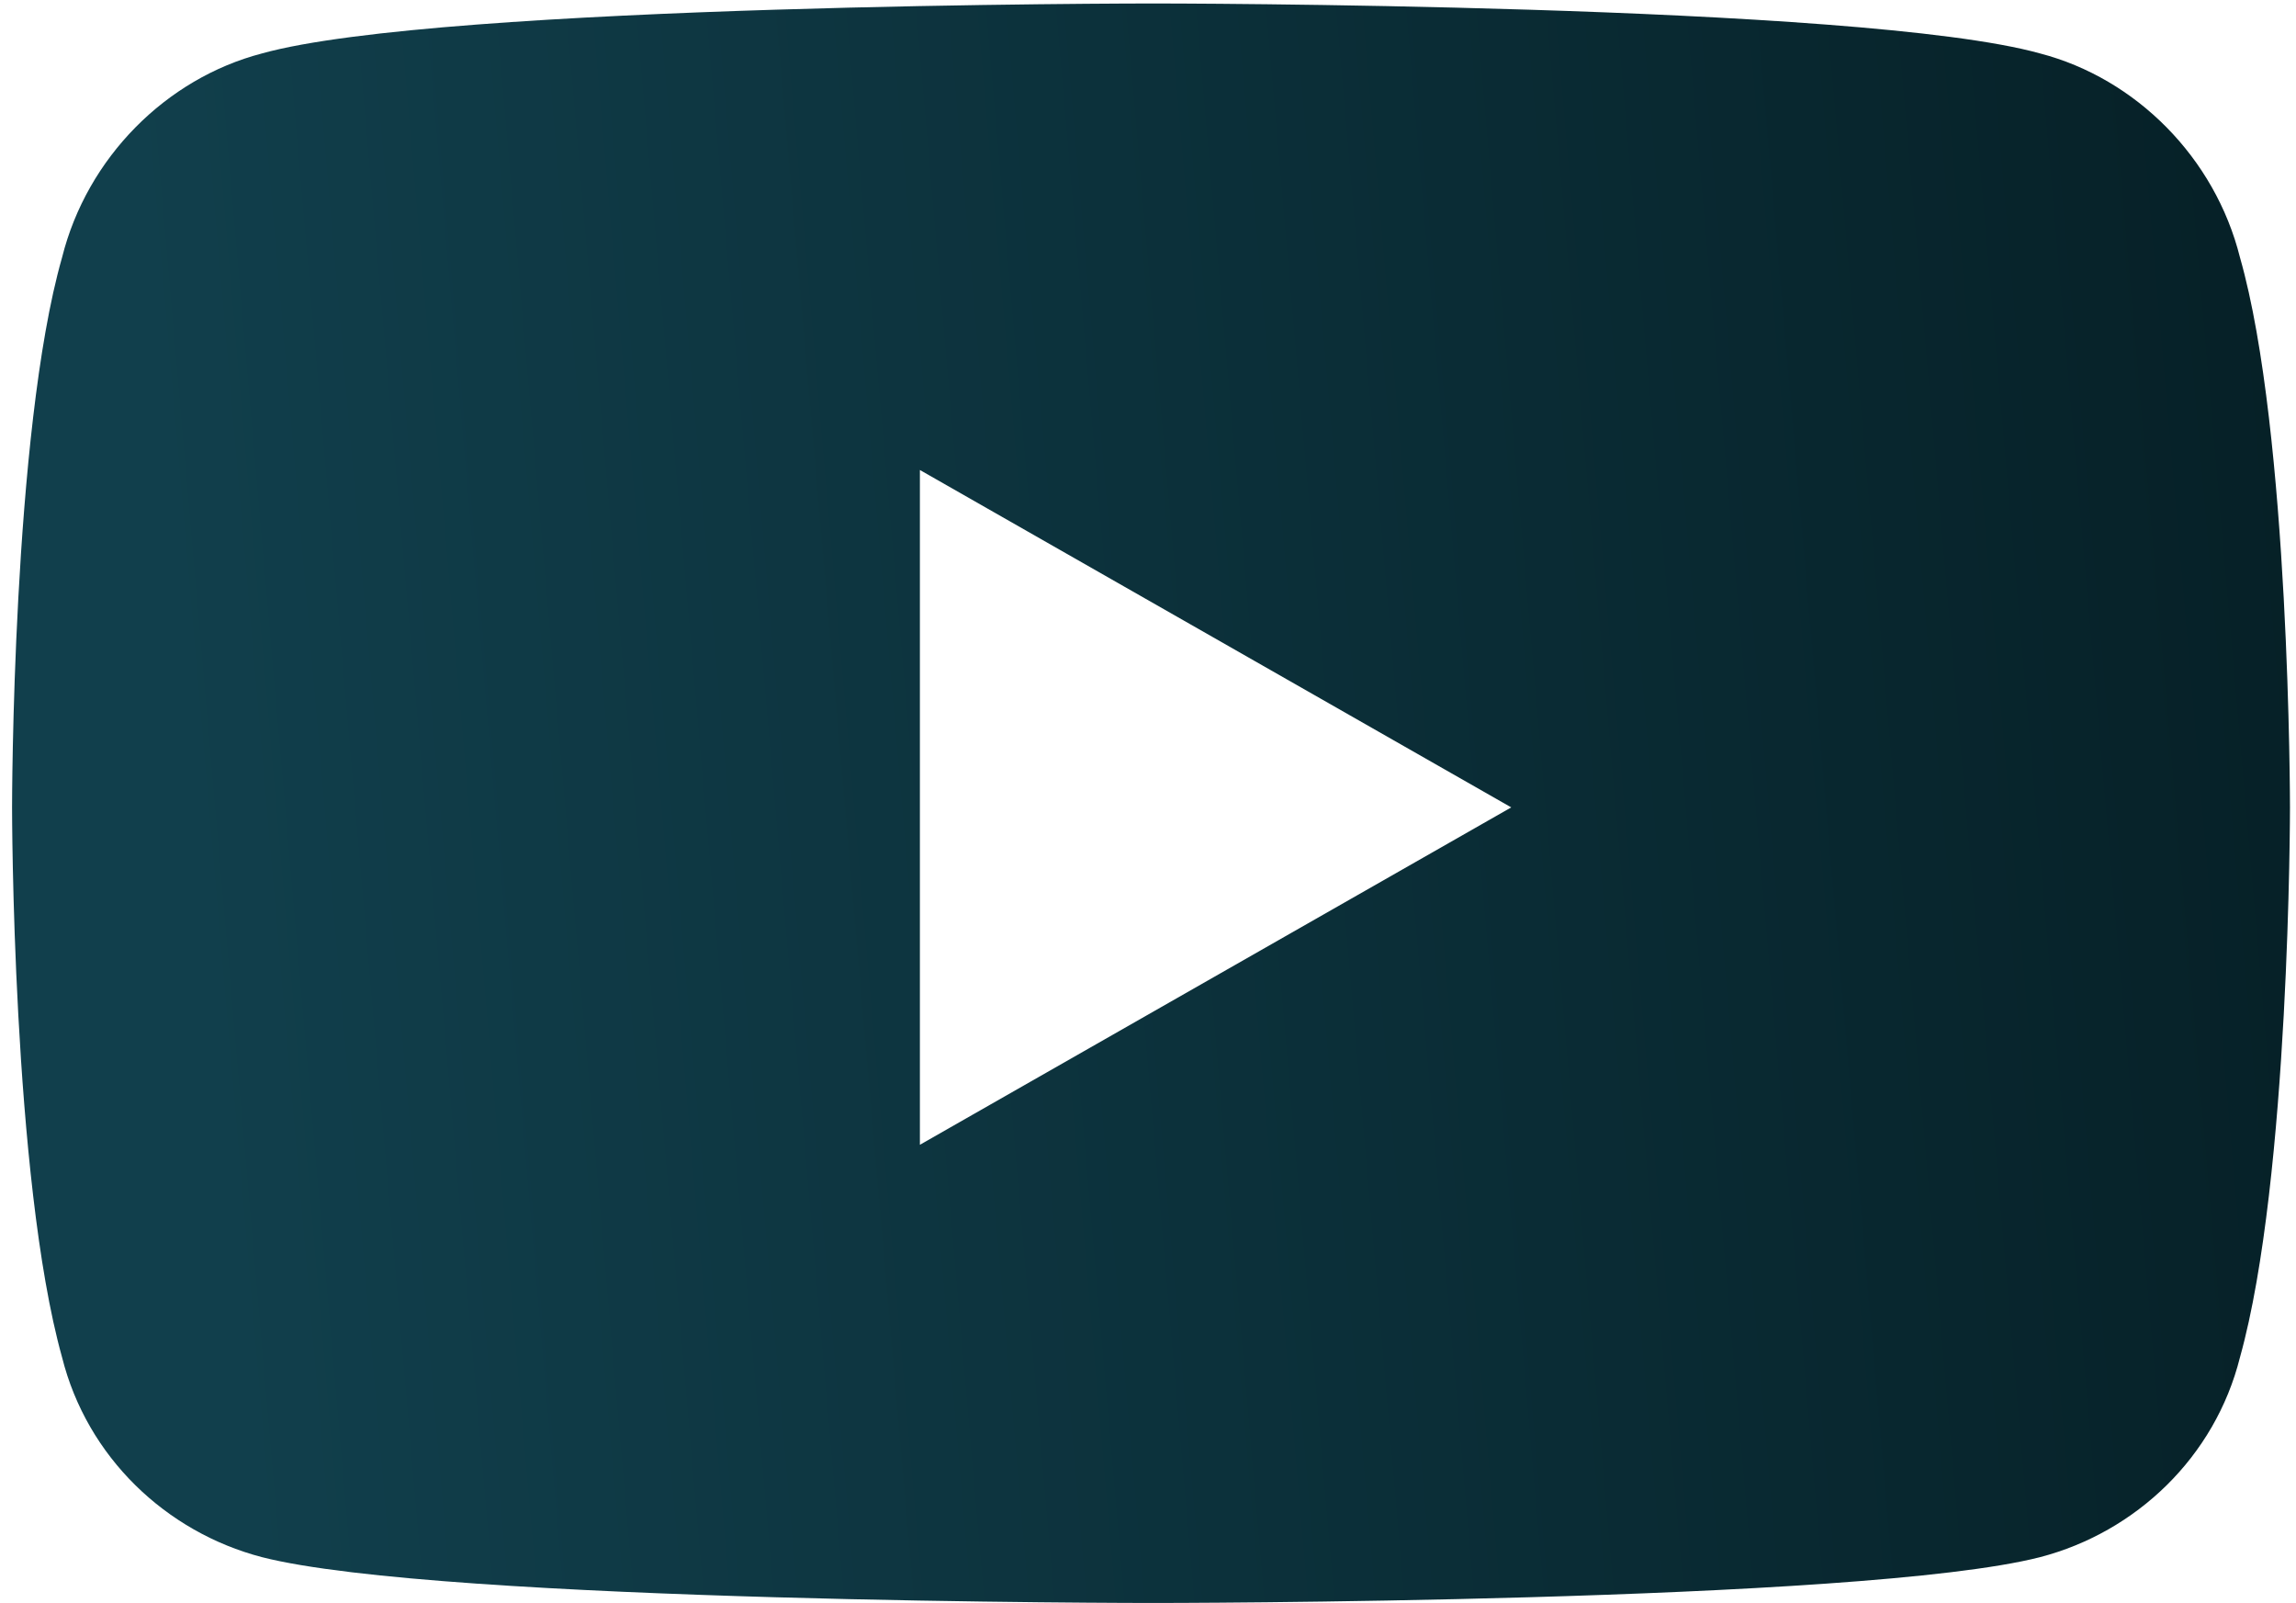 <svg width="149" height="104" viewBox="0 0 149 104" fill="none" xmlns="http://www.w3.org/2000/svg">
<path d="M145.366 16.71C148.609 28.061 148.609 52.383 148.609 52.383C148.609 52.383 148.609 76.435 145.366 88.055C143.744 94.541 138.61 99.406 132.394 101.027C120.773 104 74.831 104 74.831 104C74.831 104 28.619 104 16.998 101.027C10.783 99.406 5.648 94.541 4.026 88.055C0.783 76.435 0.783 52.383 0.783 52.383C0.783 52.383 0.783 28.061 4.026 16.71C5.648 10.224 10.783 5.089 16.998 3.468C28.619 0.225 74.831 0.225 74.831 0.225C74.831 0.225 120.773 0.225 132.394 3.468C138.61 5.089 143.744 10.224 145.366 16.71ZM59.697 74.273L98.073 52.383L59.697 30.493V74.273Z" fill="url(#paint0_linear_1498_852)"/>
<defs>
<linearGradient id="paint0_linear_1498_852" x1="5.311" y1="-21" x2="154.146" y2="-33.935" gradientUnits="userSpaceOnUse">
<stop stop-color="#113F4C"/>
<stop offset="1" stop-color="#051E24"/>
</linearGradient>
</defs>
</svg>
